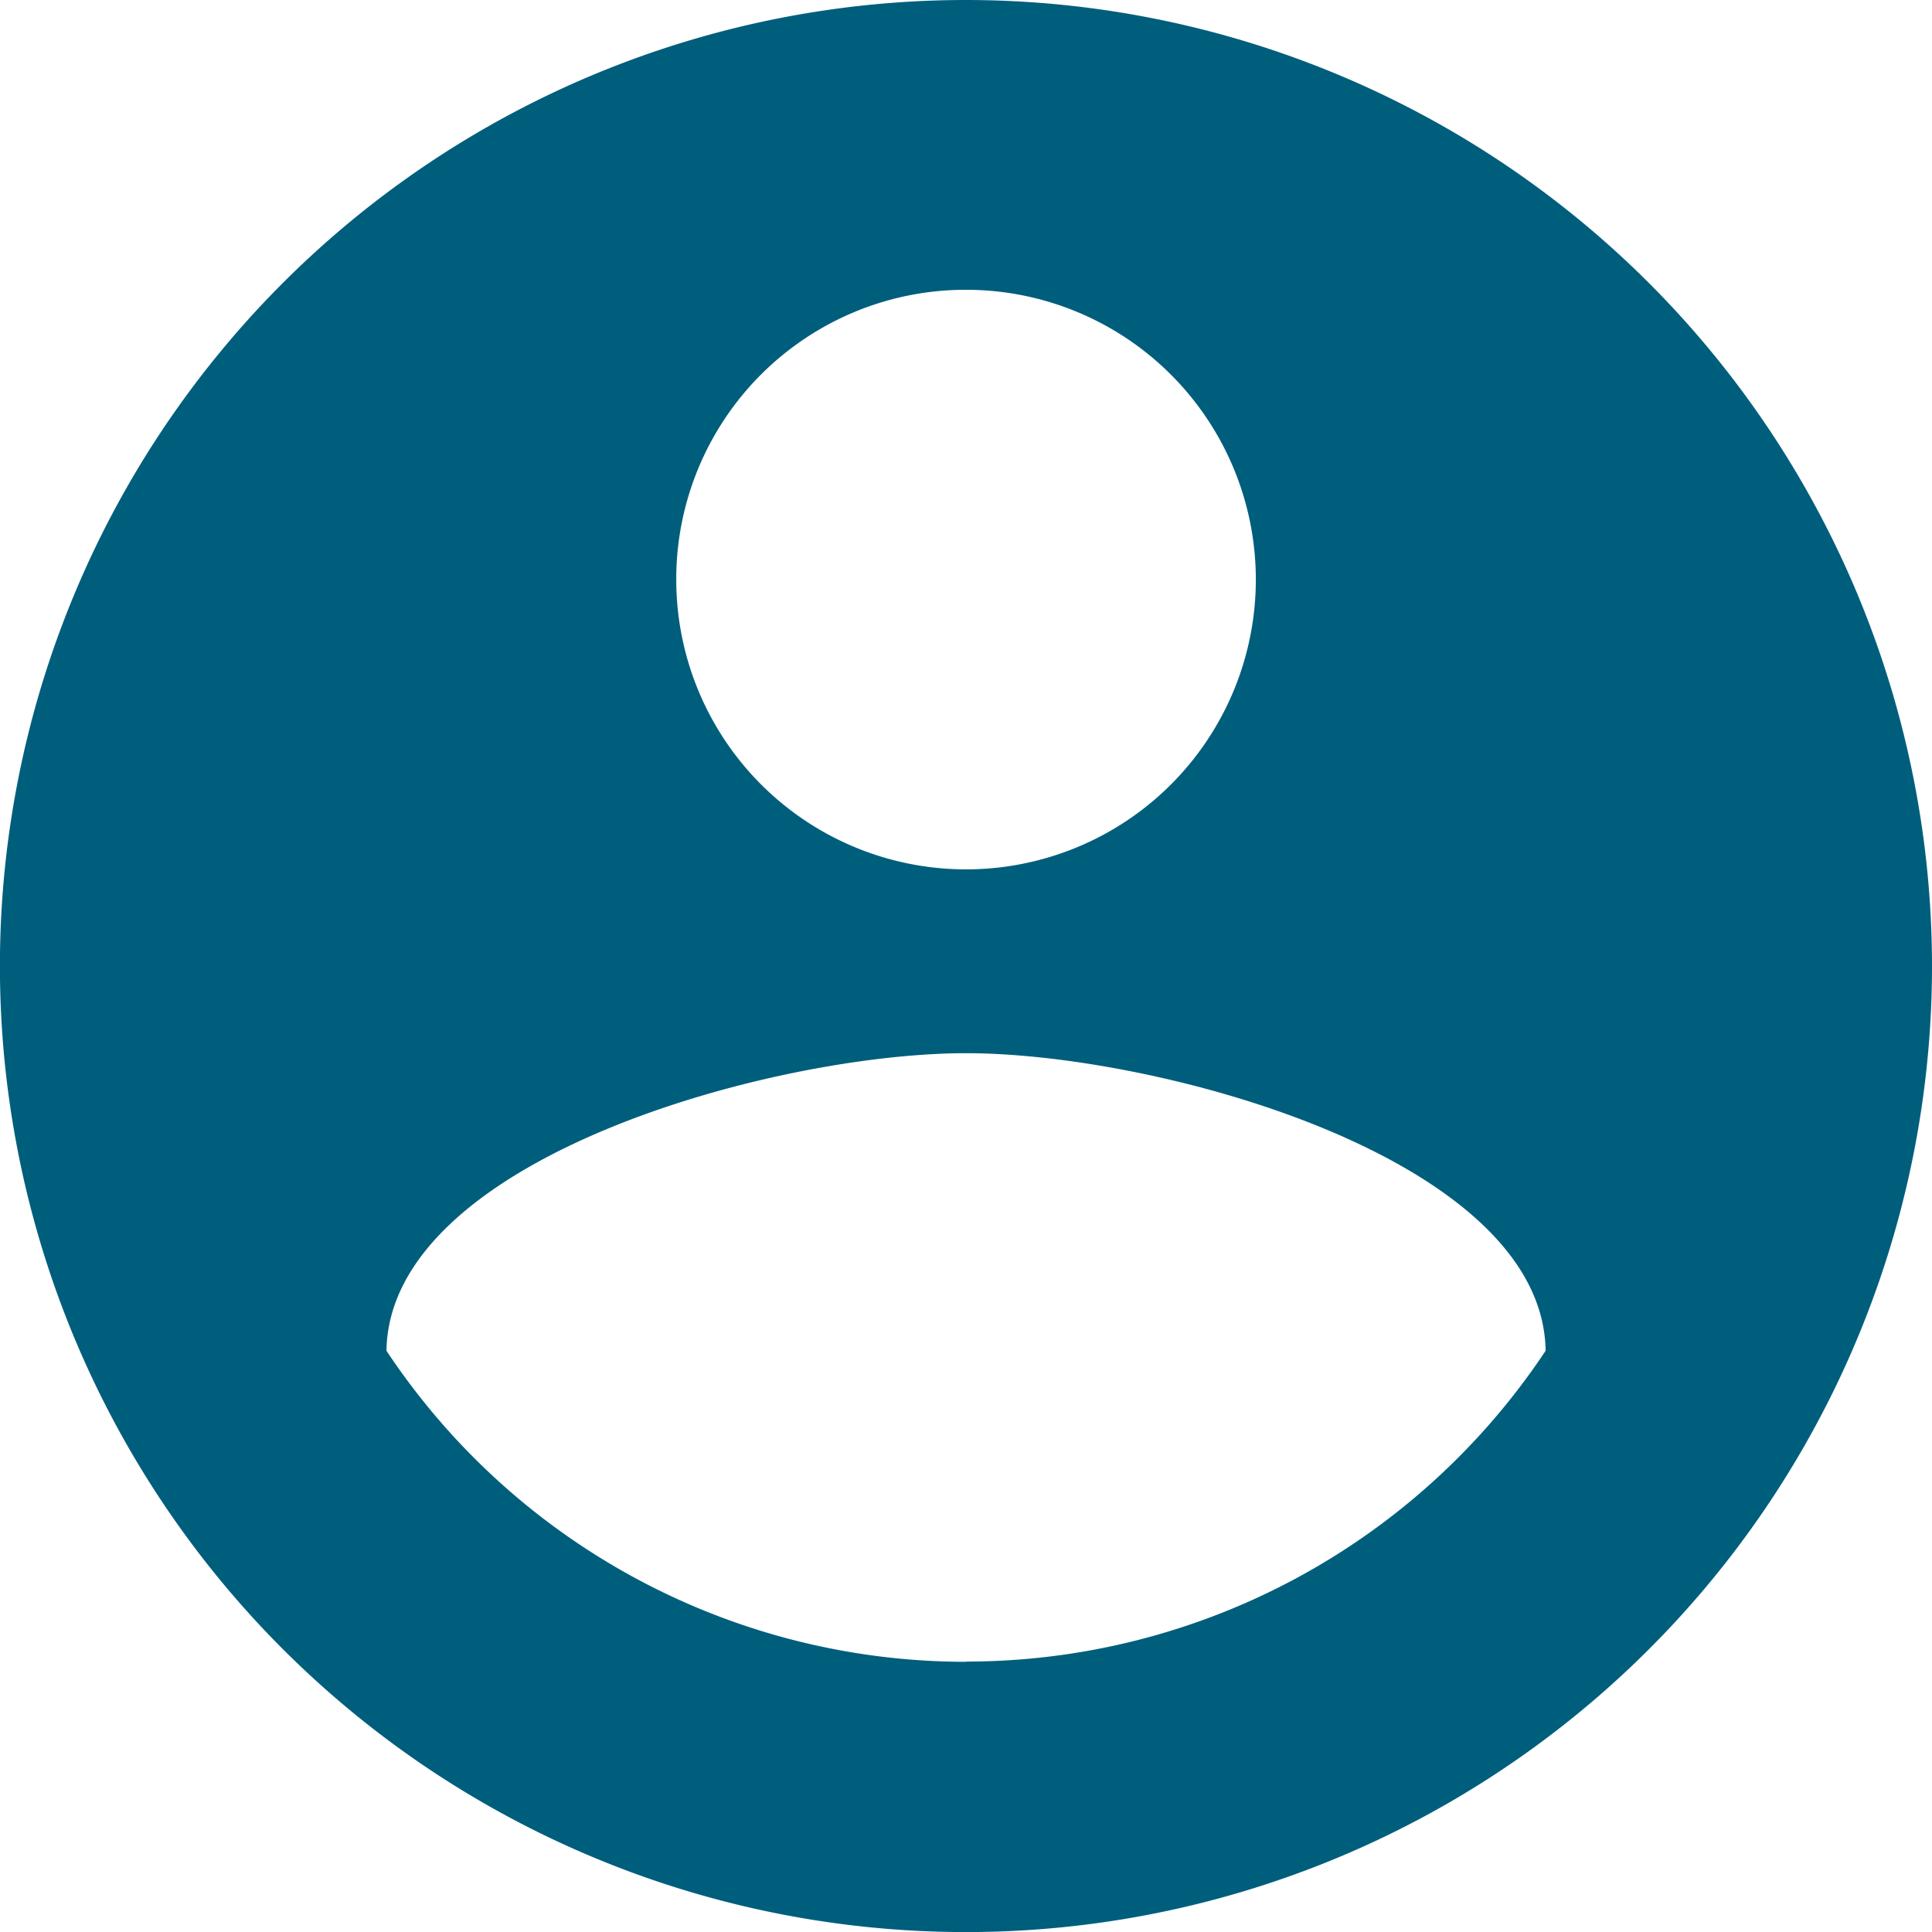 <?xml version="1.0" encoding="UTF-8"?> <svg xmlns="http://www.w3.org/2000/svg" width="24.361" height="24.361" viewBox="0 0 24.361 24.361"><path id="Icon_material-account-circle" data-name="Icon material-account-circle" d="M15.181,3A12.181,12.181,0,1,0,27.361,15.181,12.185,12.185,0,0,0,15.181,3Zm0,3.654a3.654,3.654,0,1,1-3.654,3.654A3.649,3.649,0,0,1,15.181,6.654Zm0,17.3a8.771,8.771,0,0,1-7.308-3.922c.037-2.424,4.872-3.752,7.308-3.752s7.272,1.328,7.308,3.752A8.771,8.771,0,0,1,15.181,23.951Z" transform="translate(-3 -3)" fill="#005e7d"></path></svg> 